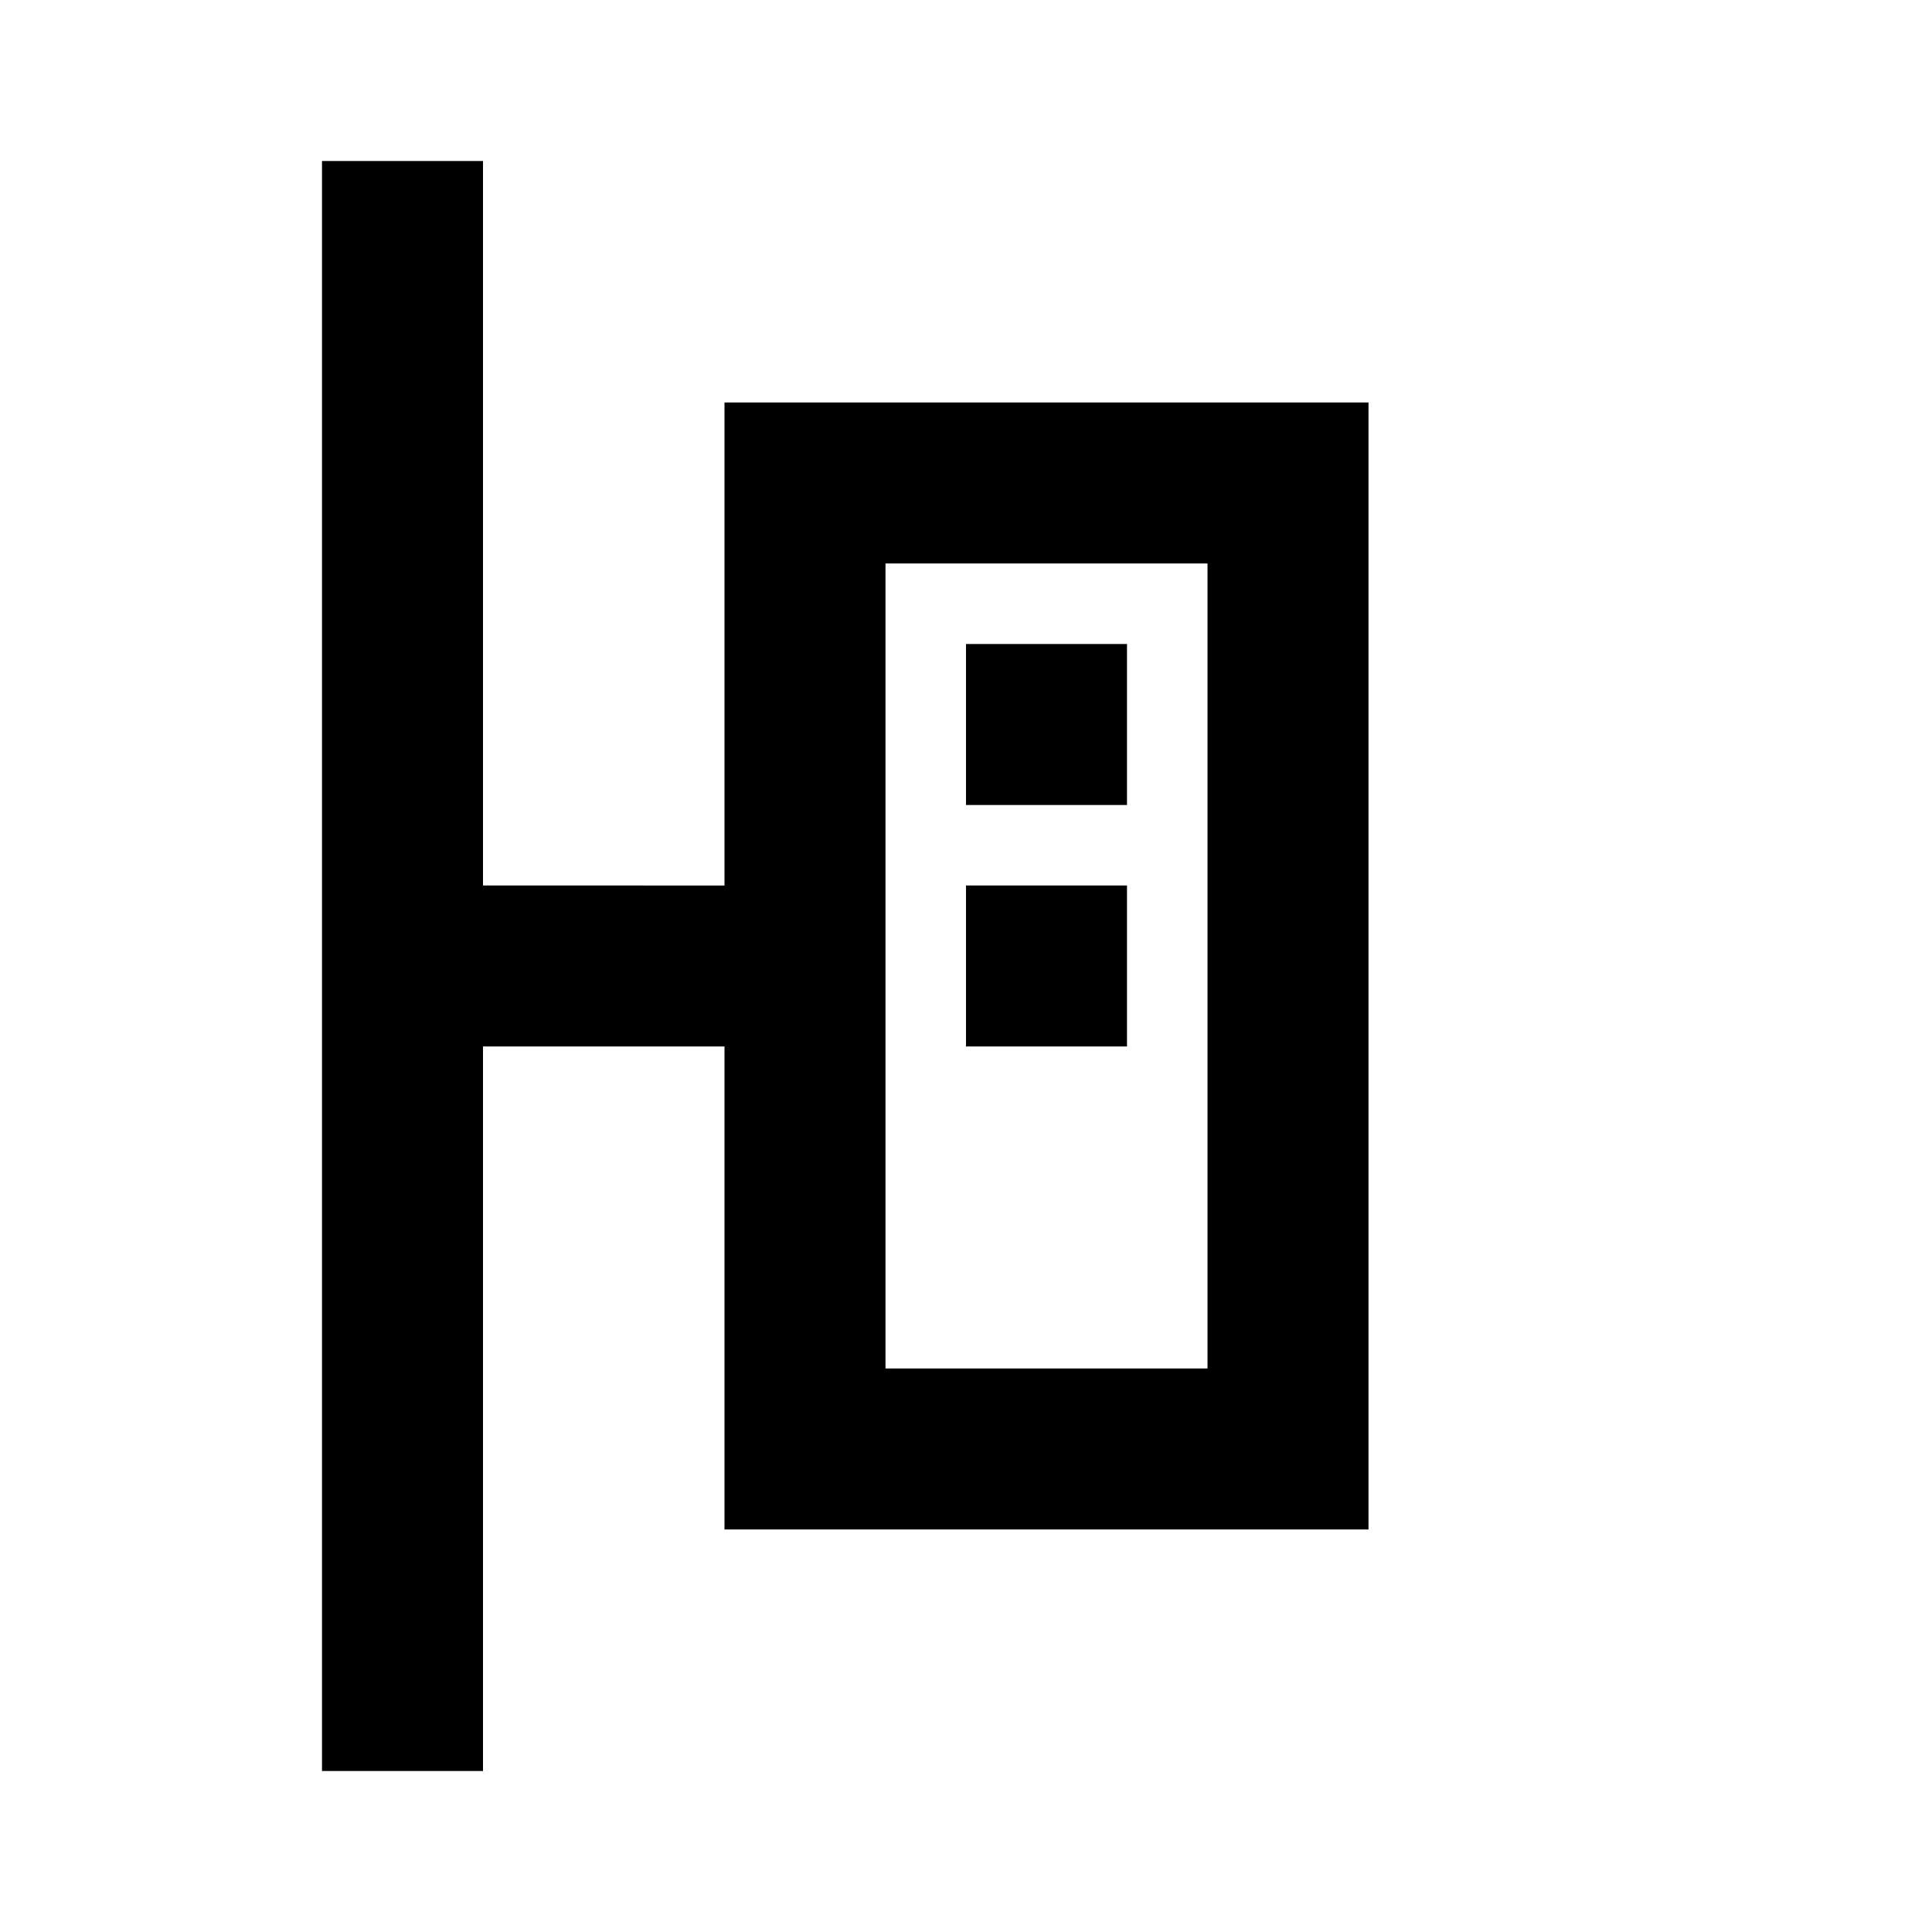 <?xml version="1.0" encoding="UTF-8"?>
<!-- Uploaded to: SVG Repo, www.svgrepo.com, Generator: SVG Repo Mixer Tools -->
<svg width="800px" height="800px" viewBox="0 0 512 512" version="1.1" xmlns="http://www.w3.org/2000/svg" xmlns:xlink="http://www.w3.org/1999/xlink">
    <title>controlled-device</title>
    <g id="Page-1" stroke="none" stroke-width="1" fill="none" fill-rule="evenodd">
        <g id="drop" fill="#000000" transform="translate(85.333, 42.667)">
            <path d="M42.667,7.10542736e-15 L42.667,192 L106.666,192 L106.667,64 L277.333,64 L277.333,362.667 L106.667,362.667 L106.666,234.666 L42.667,234.667 L42.667,426.667 L-1.42108547e-14,426.667 L-1.42108547e-14,7.10542736e-15 L42.667,7.10542736e-15 Z M234.667,106.667 L149.333,106.667 L149.333,320 L234.667,320 L234.667,106.667 Z M213.333,256 L213.333,298.667 L170.667,298.667 L170.667,256 L213.333,256 Z M213.333,192 L213.333,234.667 L170.667,234.667 L170.667,192 L213.333,192 Z" id="Combined-Shape" transform="translate(138.667, 213.333) scale(1, -1) translate(-138.667, -213.333) ">

</path>
        </g>
    </g>
</svg>